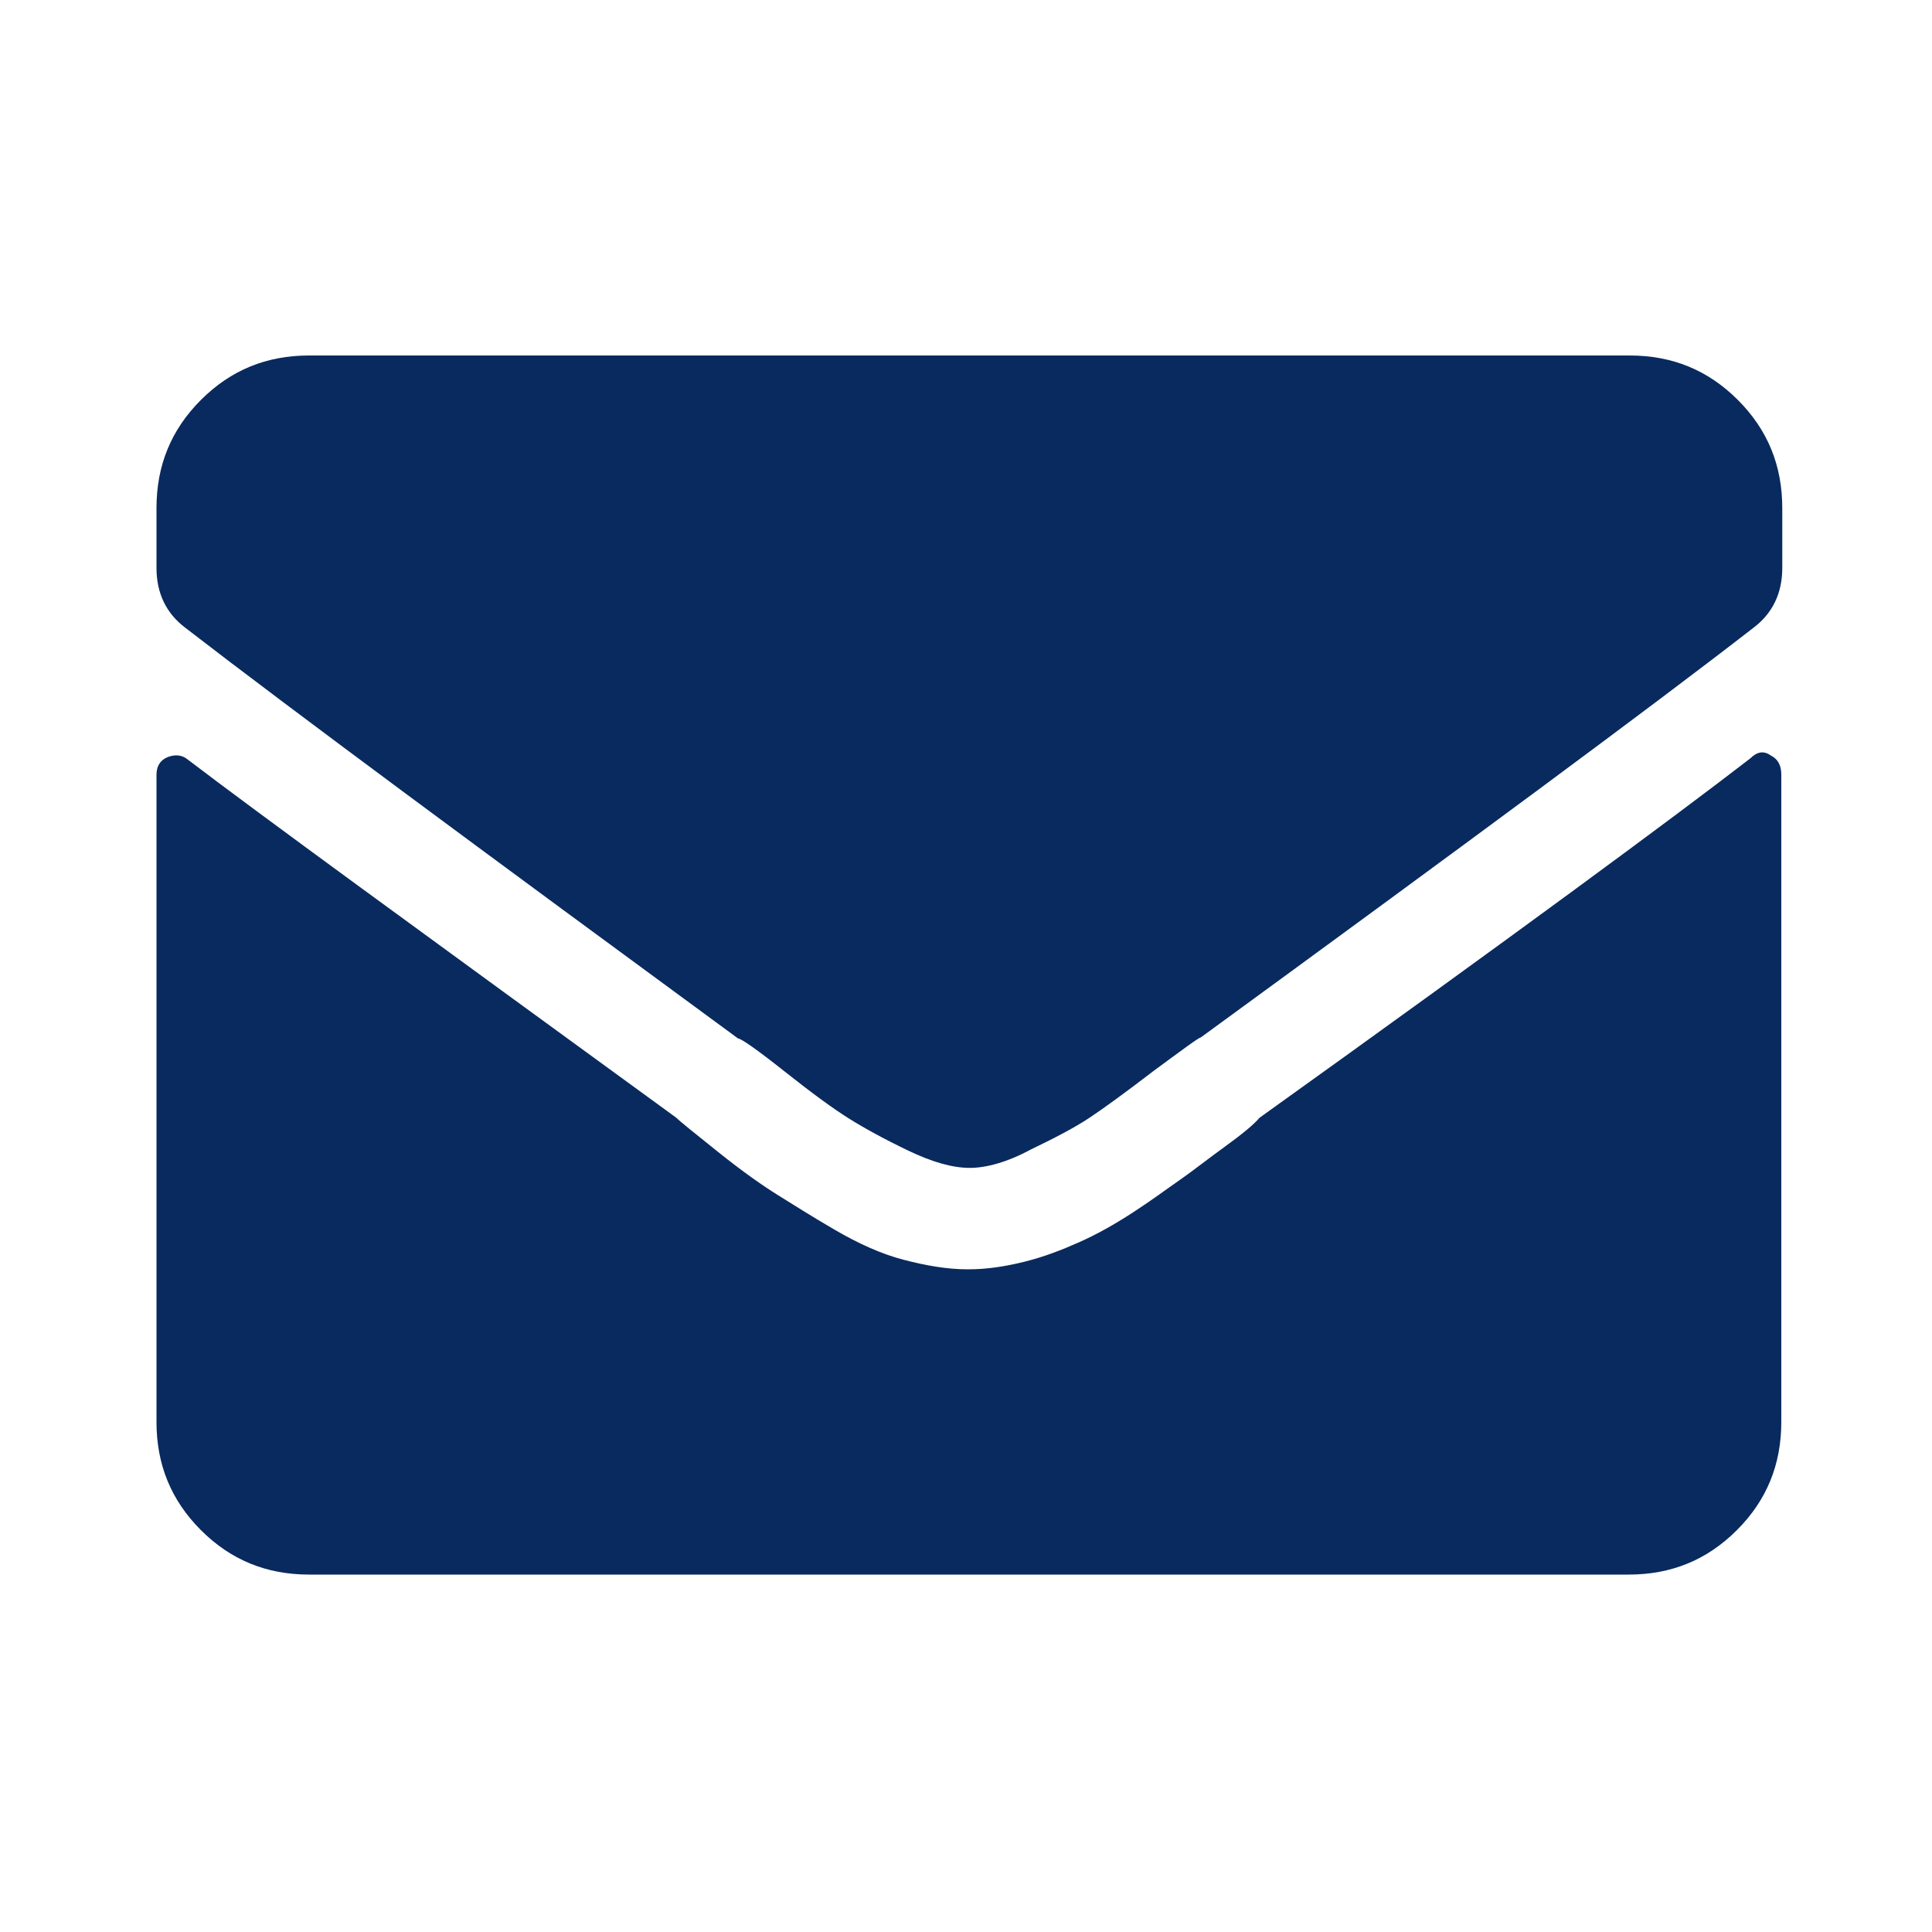 <?xml version="1.0" encoding="utf-8"?>
<!-- Generator: Adobe Illustrator 25.4.1, SVG Export Plug-In . SVG Version: 6.00 Build 0)  -->
<svg version="1.1" id="Ebene_1" xmlns="http://www.w3.org/2000/svg" xmlns:xlink="http://www.w3.org/1999/xlink" x="0px" y="0px"
	 viewBox="0 0 200 200" style="enable-background:new 0 0 200 200;" xml:space="preserve">
<style type="text/css">
	.st0{display:none;fill:#319B42;}
	.st1{fill:#092A5E;}
</style>
<path class="st0" d="M83.5,97.8c4.7,4.5,10.4,6.8,16.9,6.8s12.1-2.3,16.8-7c4.6-4.6,7-10.2,7-16.8c0-6.5-2.3-12.1-7-16.8
	c-4.6-4.6-10.2-7-16.8-7c-6.5,0-12.1,2.3-16.8,7s-7,10.2-7,16.8C76.7,87.4,78.9,93,83.5,97.8z M94.5,172.8
	c-4.7-6.9-10.1-14.7-16.2-23.4S68,134.6,65.4,131c-2.6-3.6-5.5-8-8.9-13.2s-5.6-8.9-6.7-11.1c-1.1-2.2-2.3-4.9-3.6-8.3
	s-2.1-6.3-2.4-8.7c-0.3-2.5-0.4-5.4-0.4-8.7c0-15.8,5.5-29.3,16.6-40.3s24.5-16.6,40.3-16.6s29.3,5.5,40.3,16.6s16.6,24.5,16.6,40.3
	c0,3.4-0.1,6.3-0.4,8.7c-0.3,2.5-1.1,5.4-2.4,8.7s-2.5,6.1-3.6,8.3c-1.1,2.2-3.3,5.9-6.7,11.1c-3.4,5.2-6.3,9.6-8.9,13.2
	c-2.6,3.6-6.9,9.7-12.9,18.4s-11.4,16.5-16.2,23.4c-1.4,2-3.4,3-5.9,3C97.8,175.8,95.8,174.8,94.5,172.8z"/>
<path class="st0" d="M117.8,131.1c2,1.4,3.8,1.2,5.2-0.6l8.6-11.9c1.4-2,1.2-3.8-0.6-5.2l-19.6-14.1V57c0-2.4-1.2-3.7-3.7-3.7H93
	c-2.4,0-3.7,1.2-3.7,3.7v51.4c0,1.2,0.5,2.2,1.5,3.1L117.8,131.1z M46.5,46.3c14.9-14.9,32.9-22.3,53.9-22.3s38.9,7.4,53.7,22.2
	s22.2,32.7,22.2,53.7s-7.4,38.9-22.2,53.7c-14.8,14.8-32.7,22.2-53.7,22.2s-38.9-7.4-53.7-22.2c-14.8-14.8-22.2-32.7-22.2-53.7
	S31.8,61,46.5,46.3z"/>
<path class="st0" d="M170.7,31.4c3.8,0.8,5.6,3.1,5.6,6.8c0,38-13.4,70.4-40.3,97.3c-26.9,26.9-59.3,40.3-97.3,40.3
	c-3.8,0-6-1.9-6.8-5.6l-7.1-30.8c-1-3.8,0.4-6.4,4.2-8l33.2-14.2c3.2-1.4,5.9-0.7,8.3,2.1L85,136.9c11.7-5.3,22-12.6,31-21.6
	s16.2-19.4,21.5-30.8l-17.8-14.8c-2.8-2.2-3.5-4.9-2.1-8.3l14.2-33.2c1.6-3.6,4.2-4.8,8-3.9L170.7,31.4z"/>
<path class="st0" d="M134.6,114.8c2.3,1.1,3.5,1.9,3.7,2.4c0.7,1.4,0.2,4.4-1.4,9.2c-0.7,1.8-2.4,3.7-5.3,5.6s-5.3,3-7.3,3.2
	c-5.9,0.9-13.4-0.7-22.7-4.7c-11.1-4.7-21.7-14.2-31.9-28.5c-5.2-7-7.8-13.4-7.8-19.3c0-5.6,2.1-11,6.4-15.9c1.6-1.4,3.3-2,5.1-2
	s3.1,0,3.7,0c2,0,3.4,1,4.1,3.1c3.8,9.3,5.8,13.9,5.8,13.9c0.7,1.4,0.8,2.5,0.3,3.4c-0.9,2-2,3.8-3.4,5.3c-1.4,1.5-2.1,2.3-2.4,2.5
	s-0.1,1,0.3,2.4c3.2,5.9,6.6,10.3,10.3,13.2c3.7,2.9,8.8,6,15.1,9.2c1.8,0.9,3.2,0.8,4.1-0.3c2.9-3.4,5-5.9,6.1-7.5
	c0.9-1.4,2.3-1.7,4.1-1C123.5,109.3,127.8,111.4,134.6,114.8z M100.4,161.9c17.2,0,32-6.2,44.4-18.5c12.4-12.3,18.6-27.1,18.6-44.2
	c0.2-16.7-6.1-31.4-19-44.1c-12.2-12.2-26.9-18.3-44.1-18.3s-31.9,6.1-44.2,18.3S37.7,82,37.7,99.2c0,12,3.3,23,9.8,33.2l1.4,2.4
	l-6.4,23l23.7-6.1l2.4,1.4C78.2,158.9,88.9,161.9,100.4,161.9z M153.6,46c15.1,15.1,22.7,32.9,22.7,53.2c0,20.8-7.5,38.5-22.4,53.2
	s-32.8,22-53.6,22c-12.9,0-24.9-3.1-35.9-9.2l-40,10.5l10.8-39c-6.8-11.5-10.2-24.1-10.2-37.6c0-20.8,7.3-38.5,22-53.2
	s32.4-22,53.2-22S138.9,31.3,153.6,46z"/>
<path class="st1" d="M100.4,120.9c-1.8,0-3.9-0.6-6.4-1.8c-2.5-1.2-4.5-2.3-6.1-3.3s-3.8-2.6-6.7-4.9s-4.5-3.4-4.8-3.4
	C49.7,87.9,30.6,73.8,19.2,65c-2-1.5-3-3.6-3-6.2v-6.2c0-4.4,1.5-8.1,4.6-11.2s6.8-4.6,11.2-4.6h136.7c4.4,0,8.1,1.5,11.2,4.6
	c3.1,3.1,4.6,6.8,4.6,11.2v6.2c0,2.6-1,4.7-3,6.2c-10.7,8.3-29.8,22.4-57.2,42.4c-0.2,0-1.8,1.2-4.8,3.4c-3,2.3-5.2,3.9-6.7,4.9
	s-3.6,2.1-6.1,3.3C104.3,120.3,102.1,120.9,100.4,120.9z M181.2,78.5c0.7-0.7,1.4-0.8,2.1-0.3c0.8,0.4,1.1,1.1,1.1,2v67
	c0,4.4-1.5,8.1-4.6,11.2s-6.8,4.6-11.2,4.6H32c-4.4,0-8.1-1.5-11.2-4.6s-4.6-6.8-4.6-11.2v-67c0-0.9,0.4-1.5,1.1-1.8
	s1.5-0.3,2.1,0.2c7.2,5.5,24.1,17.8,50.6,37.1c0.4,0.4,1.9,1.6,4.4,3.6s4.5,3.4,6.1,4.4s3.5,2.2,5.9,3.6c2.4,1.4,4.8,2.5,7.1,3.1
	s4.5,1,6.7,1c2,0,3.9-0.3,5.9-0.8c2-0.5,3.8-1.2,5.6-2s3.6-1.8,5.6-3.1s3.6-2.5,4.9-3.4s2.8-2.1,4.6-3.4c1.8-1.3,3-2.3,3.6-3
	C156.5,97,173.3,84.6,181.2,78.5z"/>
<path class="st0" d="M196.6,98.2c0.9,0.9,1.4,2,1.4,3.4c0,0.9-0.3,1.7-1,2.4l-8.5,10.5c-0.9,1.1-1.9,1.7-3.1,1.7s-2-0.3-2.7-1
	l-79.6-65.8c-0.9-0.5-1.8-0.7-2.7-0.7s-1.8,0.2-2.7,0.7L18,115.1c-0.7,0.7-1.5,1-2.4,1c-1.4,0-2.5-0.6-3.4-1.7l-8.5-10.5
	c-0.7-0.7-1-1.5-1-2.4c0-1.4,0.5-2.5,1.4-3.4l85.8-70.5c3.2-2.5,6.7-3.7,10.5-3.7s7.2,1.2,10.2,3.7l30.5,25.1V28
	c0-1.1,0.4-2.1,1.2-2.9s1.8-1.2,2.9-1.2h19c1.1,0,2.1,0.4,2.9,1.2s1.2,1.8,1.2,2.9v47.1L196.6,98.2z M97.7,63.2
	c0.9-0.5,1.8-0.7,2.7-0.7s1.8,0.2,2.7,0.7l62.4,51.5v55.6c0,1.6-0.5,2.9-1.5,3.9s-2.3,1.5-3.9,1.5h-38c-1.6,0-2.9-0.6-3.9-1.7
	c-1-1.1-1.5-2.4-1.5-3.7v-32.5c0-0.9-0.2-1.8-0.7-2.7s-1.1-1.6-2-2s-1.8-0.7-2.7-0.7H89.5c-1.6,0-2.9,0.5-3.9,1.5
	c-1,1-1.5,2.3-1.5,3.9v32.5c0,1.4-0.5,2.6-1.5,3.7c-1,1.1-2.3,1.7-3.9,1.7h-38c-1.6,0-2.9-0.5-3.9-1.5s-1.5-2.3-1.5-3.9v-55.6
	L97.7,63.2z"/>
<path class="st0" d="M152.6,42.9c4,0,7.3,1.4,10.1,4.2s4.2,6.1,4.2,10.1v14.2H34V57.1c0-4,1.4-7.3,4.2-10.1s6.1-4.2,10.1-4.2h14.2
	V28.7c0-1.4,0.4-2.5,1.3-3.4c0.9-0.9,2-1.3,3.4-1.3h9.5c1.4,0,2.5,0.4,3.4,1.3s1.3,2,1.3,3.4v14.2h38V28.7c0-1.4,0.4-2.5,1.3-3.4
	s2-1.3,3.4-1.3h9.5c1.4,0,2.5,0.4,3.4,1.3s1.3,2,1.3,3.4v14.2H152.6z M52.9,141.4v11.9c0,2.4,1.2,3.6,3.6,3.6h11.9
	c2.4,0,3.6-1.2,3.6-3.6v-11.9c0-2.4-1.2-3.6-3.6-3.6H56.5C54.1,137.8,52.9,139,52.9,141.4z M52.9,103.4v11.9c0,2.4,1.2,3.6,3.6,3.6
	h11.9c2.4,0,3.6-1.2,3.6-3.6v-11.9c0-2.4-1.2-3.6-3.6-3.6H56.5C54.1,99.9,52.9,101,52.9,103.4z M90.9,141.4v11.9
	c0,2.4,1.2,3.6,3.6,3.6h11.9c2.4,0,3.6-1.2,3.6-3.6v-11.9c0-2.4-1.2-3.6-3.6-3.6H94.5C92.1,137.8,90.9,139,90.9,141.4z M90.9,103.4
	v11.9c0,2.4,1.2,3.6,3.6,3.6h11.9c2.4,0,3.6-1.2,3.6-3.6v-11.9c0-2.4-1.2-3.6-3.6-3.6H94.5C92.1,99.9,90.9,101,90.9,103.4z
	 M128.9,141.4v11.9c0,2.4,1.2,3.6,3.6,3.6h11.9c2.4,0,3.6-1.2,3.6-3.6v-11.9c0-2.4-1.2-3.6-3.6-3.6h-11.9
	C130,137.8,128.9,139,128.9,141.4z M128.9,103.4v11.9c0,2.4,1.2,3.6,3.6,3.6h11.9c2.4,0,3.6-1.2,3.6-3.6v-11.9
	c0-2.4-1.2-3.6-3.6-3.6h-11.9C130,99.9,128.9,101,128.9,103.4z M34,161.5V80.9h132.9v80.7c0,4-1.4,7.3-4.2,10.1
	c-2.8,2.8-6.1,4.2-10.1,4.2H48.2c-4,0-7.3-1.4-10.1-4.2C35.3,168.9,34,165.5,34,161.5z"/>
<path class="st0" d="M170.4,54.6c3.1-2.2,6.4-2.4,9.7-0.7s5,4.5,5,8.4v75.3c0,3.9-1.7,6.7-5.1,8.4c-3.4,1.7-6.6,1.4-9.6-0.7
	L138,123.1V76.6L170.4,54.6z M114.5,43.4c3.9,0,7.3,1.4,10,4.1s4.1,6.1,4.1,10v84.7c0,3.9-1.4,7.3-4.1,10s-6.1,4.1-10,4.1H29.8
	c-3.9,0-7.3-1.4-10-4.1s-4.1-6.1-4.1-10V57.5c0-3.9,1.4-7.3,4.1-10s6.1-4.1,10-4.1L114.5,43.4L114.5,43.4z"/>
<path class="st0" d="M171.9,131.3c3,1.2,4.4,3.4,4.4,6.5c0,0.6-0.1,1.1-0.3,1.5l-7.1,30.8c-0.2,1-0.6,1.9-1.3,2.8
	c-0.7,0.9-1.5,1.6-2.5,2.1s-2,0.7-3,0.7c-38,0-70.4-13.4-97.3-40.3S24.5,76.1,24.5,38.2c0-1,0.2-2,0.7-3s1.2-1.8,2.1-2.5
	s1.8-1.1,2.8-1.3l30.8-7.1c0.4-0.2,0.9-0.3,1.5-0.3c3.2,0,5.3,1.5,6.5,4.4l14.2,33.2c0.4,0.8,0.6,1.7,0.6,2.7c0,2.2-0.9,4.1-2.7,5.6
	L63.3,84.4c4.5,9.9,12,20,22.2,30.2s20.4,17.7,30.2,22.2l14.5-17.8c1.6-1.8,3.5-2.7,5.6-2.7c1,0,1.9,0.2,2.7,0.6L171.9,131.3z"/>
<path class="st0" d="M171.5,156.8c1.4,0,2.5,0.4,3.4,1.3c0.9,0.9,1.3,2,1.3,3.4v9.5c0,1.4-0.4,2.5-1.3,3.4c-0.9,0.9-2,1.3-3.4,1.3
	H10.3c-1.4,0-2.5-0.4-3.4-1.3c-0.9-0.9-1.3-2-1.3-3.4v-9.5c0-1.4,0.4-2.5,1.3-3.4c0.9-0.9,2-1.3,3.4-1.3h70.2l21.6-59.3l17.8,6.5
	l-19.3,52.8L171.5,156.8L171.5,156.8z M159.9,41.8c11.5,8.7,20.3,19.5,26.5,32.3s9.1,26.4,8.7,40.6c0,1.6-0.7,2.8-2.1,3.7
	s-2.9,1-4.4,0.4l-30.2-11c5.3-18.4,7.2-34.9,5.6-49.5C163.3,52.5,161.9,46.9,159.9,41.8z M79,78.8c6.5-15,14.5-27.2,24-36.6
	s18.5-14.1,27-14.1c2.6,0,4.8,0.4,6.8,1.2c9.1,3.4,14.8,12.3,17.2,26.7s0.9,30.6-4.4,48.6L79,78.8z M39.6,64.6
	c-1.4-0.6-2.3-1.7-2.8-3.3s-0.2-3,0.7-4.2c8.9-11.1,19.9-19.5,32.9-25.3S97,23.4,111,24c-7.7,4.5-15.2,11.3-22.4,20.2
	S75.2,63.5,69.8,75.6L39.6,64.6z"/>
<path class="st0" d="M152.1,105.4l8.9,2.4c0.4-3.1,0.6-5.7,0.6-8c0-9.6-2.1-18.7-6.4-27.2l-4,1.8c-1.2,0.6-2.2,1.4-3.1,2.4l-5.8,9.2
	c-0.8,1.2-1.2,2.6-1.2,4s0.4,2.8,1.2,4l5.5,8.3C148.9,103.9,150.3,105,152.1,105.4z M125.5,133.5c2.9-2.9,4.3-6.2,4.3-10.1
	c0-2.7-0.9-4.9-2.8-6.7l-4.3-4.3c-1.8-1.8-4.1-2.8-6.7-2.8H95.5c-0.8-0.4-2.3-2.1-4.6-5.2c-2.2-3.1-4-4.6-5.2-4.6
	c-3.3,0-6.3-0.7-9.2-2.1l-3.4-1.8c-1.4-0.6-2.1-1.6-2.1-3.1c0-1.8,0.8-3.1,2.4-3.7l9.5-3.1c0.6-0.2,1.1-0.3,1.5-0.3
	c1.2,0,2.3,0.4,3.4,1.2l2.8,2.4c0.4,0.4,0.9,0.6,1.5,0.6H94c1,0,1.7-0.4,2.1-1.2c0.4-0.8,0.4-1.6,0-2.4l-4.6-9.5
	c-0.2-0.2-0.3-0.5-0.3-0.9c0-0.8,0.2-1.4,0.6-1.8l3.1-3.1c0.4-0.4,1-0.6,1.8-0.6h2.8c0.6,0,1.1-0.2,1.5-0.6l2.4-2.4
	c1.2-1.2,1.2-2.4,0-3.7l-1.2-1.2c-1.2-1.2-1.2-2.4,0-3.7l3.1-3.1l1.5-1.5c2.2-2.2,2.2-4.5,0-6.7l-8.9-8.9c-2.4,0.2-4.9,0.5-7.3,0.9
	v3.4c0,1.8-0.8,3.2-2.3,4.1s-3.1,1-4.7,0.2l-7.3-3.7c-14.5,6.3-25,16.7-31.5,31.2c5.1,7.8,8.6,13,10.4,15.6c1.6,2.4,3.5,4.6,5.5,6.4
	l0.3,0.3c3.1,2.7,6.3,4.9,9.8,6.7c3.7,1.8,8.7,4.5,15,8c3.3,1.8,4.9,4.7,4.9,8.6v9.8c0,2.7,0.9,4.9,2.8,6.7c2.2,2.2,4,4.9,5.4,8.1
	s1.9,5.8,1.7,7.8v8.3c4.3,0,8.7-0.5,13.2-1.5l5.2-14.4c0.2-0.4,0.7-2,1.5-4.9c0.2-1.4,0.8-2.6,1.8-3.4
	C122.7,136.3,123.9,135.2,125.5,133.5z M46.5,46.3c14.9-14.9,32.9-22.3,53.9-22.3s38.9,7.4,53.7,22.2s22.2,32.7,22.2,53.7
	s-7.4,38.9-22.2,53.7c-14.8,14.8-32.7,22.2-53.7,22.2s-38.9-7.4-53.7-22.2c-14.8-14.8-22.2-32.7-22.2-53.7S31.8,61,46.5,46.3z"/>
<path class="st0" d="M127.1,109.3c10.9,0,20.2,3.9,28,11.7s11.7,17.2,11.7,28v12.5c0,4-1.4,7.3-4.2,10.1c-2.8,2.8-6.1,4.2-10.1,4.2
	H48.2c-4,0-7.3-1.4-10.1-4.2c-2.8-2.8-4.2-6.1-4.2-10.1v-12.5c0-10.9,3.9-20.2,11.7-28s17.2-11.7,28-11.7h5
	c6.9,3.2,14.1,4.7,21.7,4.7s14.7-1.6,21.7-4.7C122,109.3,127.1,109.3,127.1,109.3z M127.1,88.9c-7.3,7.3-16.2,11-26.7,11
	S81,96.1,73.5,88.7c-7.4-7.4-11.1-16.4-11.1-26.8s3.7-19.4,11.1-26.8c7.4-7.4,16.4-11.1,26.8-11.1s19.4,3.7,26.8,11.1
	s11.1,16.4,11.1,26.8S134.6,81.4,127.1,88.9z"/>
</svg>
